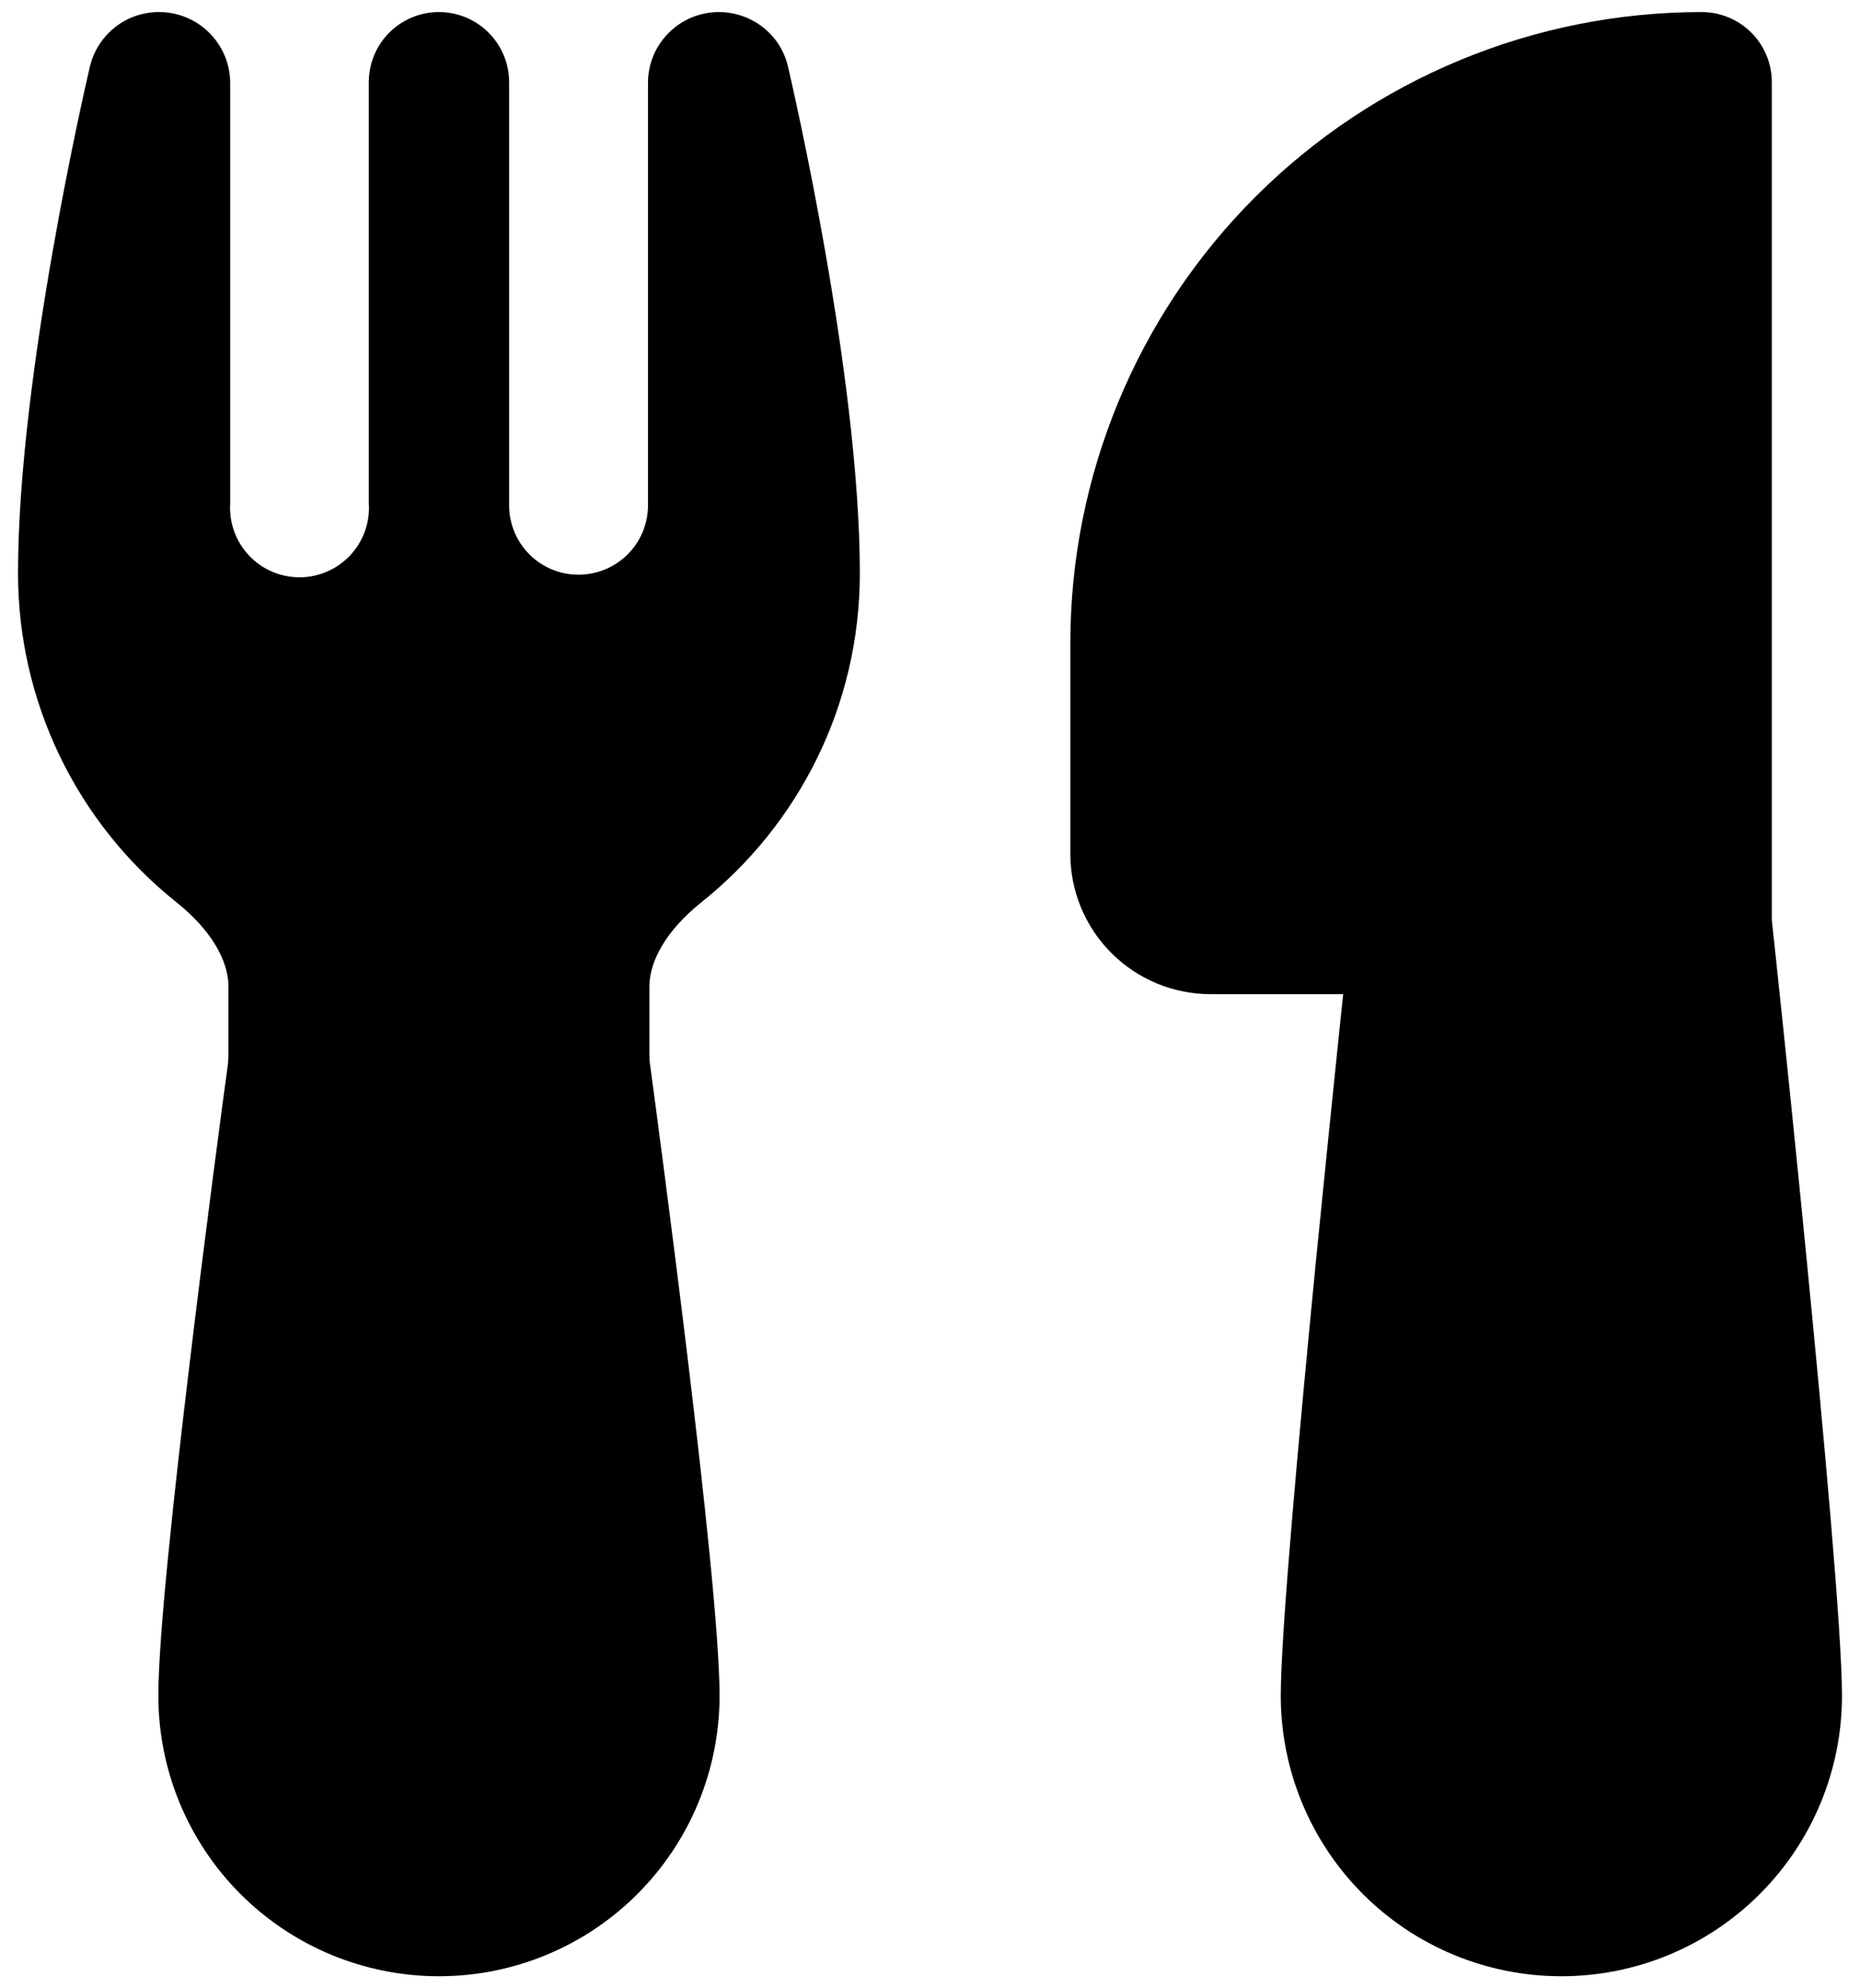 <svg width="29" height="31" viewBox="0 0 29 31" fill="none" xmlns="http://www.w3.org/2000/svg">
<path d="M11.707 0.306C11.851 0.377 11.978 0.48 12.079 0.607C12.179 0.734 12.25 0.881 12.286 1.038C12.326 1.211 13.406 5.836 13.406 8.938C13.406 11.016 12.439 12.868 10.934 14.069C10.387 14.507 10.125 14.984 10.125 15.382V16.445C10.125 16.496 10.128 16.544 10.134 16.589C10.208 17.132 10.477 19.147 10.729 21.236C10.976 23.285 11.219 25.521 11.219 26.438C11.219 27.598 10.758 28.711 9.937 29.531C9.117 30.352 8.004 30.812 6.844 30.812C5.683 30.812 4.571 30.352 3.75 29.531C2.93 28.711 2.469 27.598 2.469 26.438C2.469 25.519 2.712 23.288 2.959 21.236C3.21 19.147 3.479 17.132 3.554 16.589L3.562 16.445V15.382C3.562 14.984 3.3 14.507 2.753 14.069C1.982 13.455 1.359 12.674 0.931 11.786C0.503 10.897 0.281 9.924 0.281 8.938C0.281 5.847 1.353 1.246 1.401 1.041C1.458 0.797 1.596 0.581 1.792 0.426C1.987 0.271 2.23 0.187 2.48 0.188C3.092 0.188 3.589 0.684 3.589 1.297V7.855C3.58 8.002 3.602 8.15 3.653 8.289C3.703 8.428 3.782 8.555 3.884 8.663C3.986 8.77 4.108 8.856 4.245 8.914C4.381 8.972 4.527 9.001 4.675 9.001C4.823 9 4.969 8.969 5.105 8.909C5.24 8.85 5.362 8.763 5.463 8.655C5.564 8.546 5.641 8.419 5.691 8.279C5.74 8.14 5.76 7.991 5.75 7.844V1.281C5.75 0.991 5.865 0.713 6.07 0.508C6.275 0.303 6.554 0.188 6.844 0.188C7.134 0.188 7.412 0.303 7.617 0.508C7.822 0.713 7.938 0.991 7.938 1.281V7.901C7.944 8.188 8.064 8.461 8.271 8.66C8.478 8.858 8.756 8.967 9.043 8.96C9.33 8.954 9.603 8.834 9.802 8.627C10.001 8.42 10.109 8.142 10.103 7.855V1.292C10.103 0.682 10.598 0.188 11.21 0.188C11.258 0.188 11.473 0.188 11.707 0.306ZM16.688 10.031C16.688 7.421 17.725 4.917 19.571 3.071C21.417 1.225 23.921 0.188 26.531 0.188C26.821 0.188 27.099 0.303 27.305 0.508C27.51 0.713 27.625 0.991 27.625 1.281V14.347L27.667 14.734C27.841 16.367 28.008 18 28.168 19.634C28.437 22.382 28.719 25.462 28.719 26.438C28.719 27.598 28.258 28.711 27.437 29.531C26.617 30.352 25.504 30.812 24.344 30.812C23.183 30.812 22.071 30.352 21.25 29.531C20.43 28.711 19.969 27.598 19.969 26.438C19.969 25.462 20.251 22.382 20.52 19.634C20.658 18.241 20.796 16.907 20.898 15.918L20.942 15.5H18.875C18.295 15.5 17.738 15.27 17.328 14.859C16.918 14.449 16.688 13.893 16.688 13.312V10.031Z" fill="black"/>
</svg>
